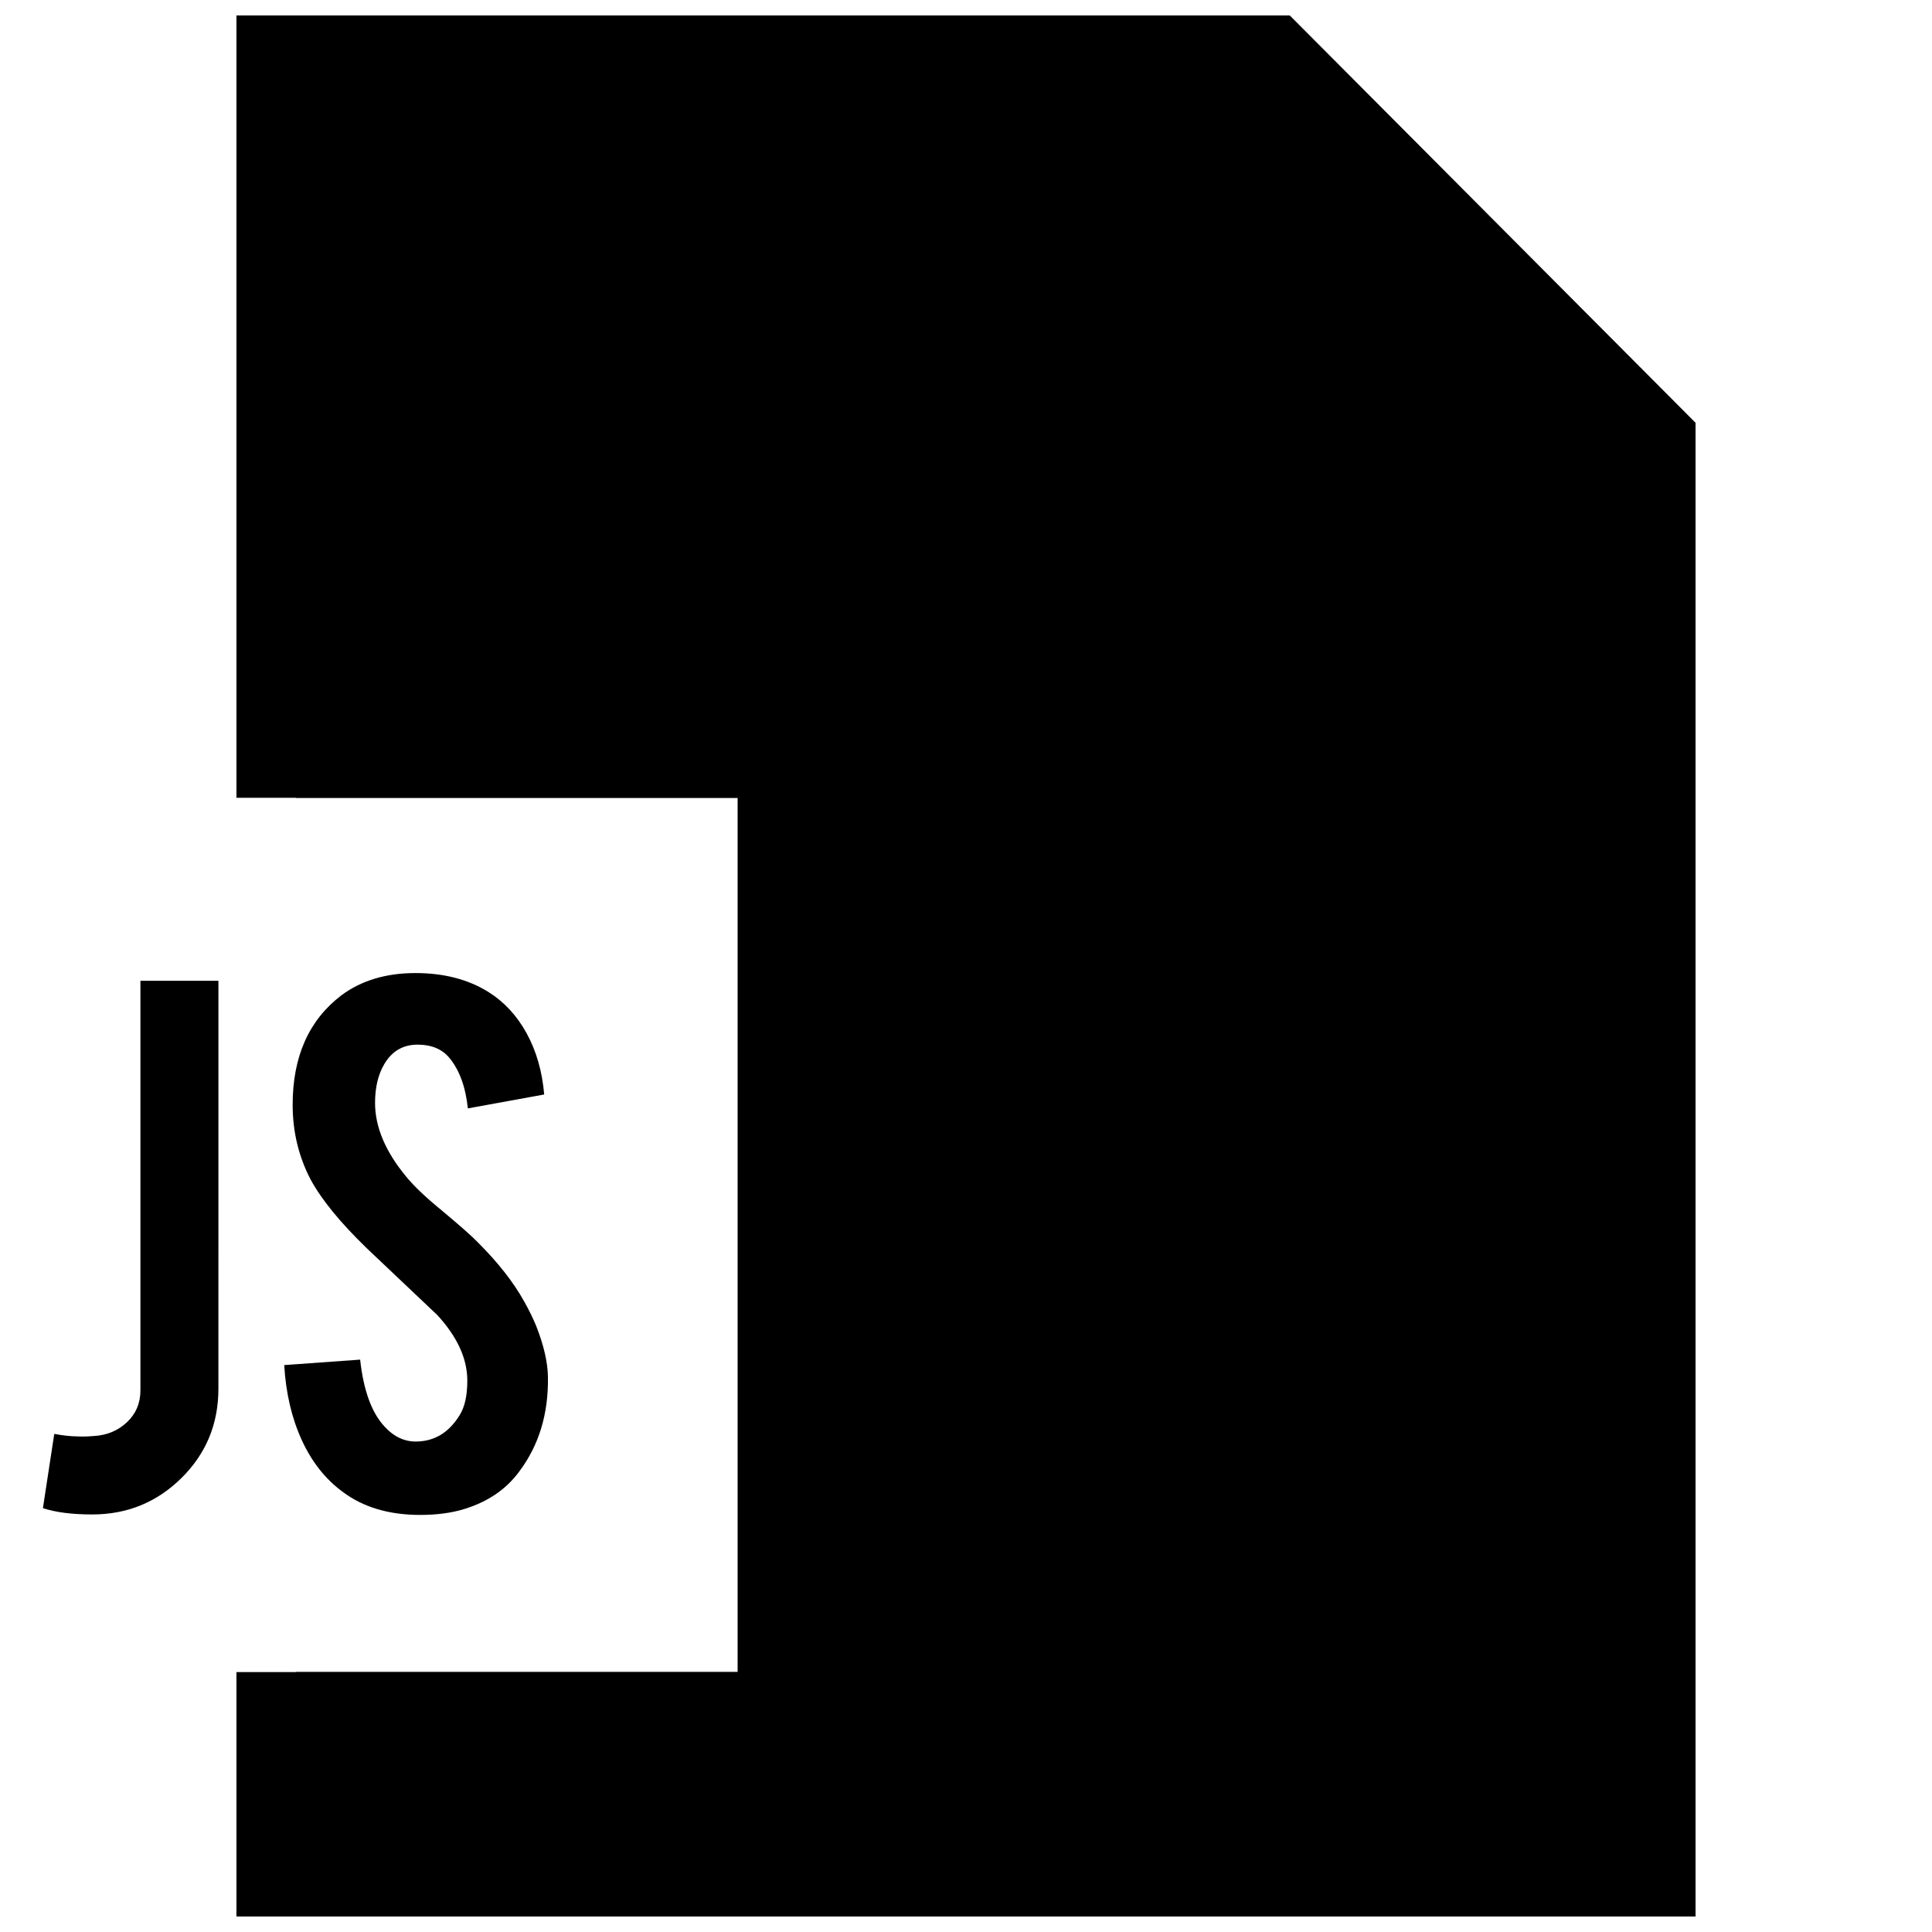 <?xml version="1.0" encoding="UTF-8"?>
<!-- Uploaded to: SVG Repo, www.svgrepo.com, Generator: SVG Repo Mixer Tools -->
<svg width="800px" height="800px" version="1.1" viewBox="144 144 512 512" xmlns="http://www.w3.org/2000/svg">
 <defs>
  <clipPath id="a">
   <path d="m206 148.09h388v503.81h-388z"/>
  </clipPath>
 </defs>
 <path d="m201.88 512.03c0 9.32-3.258 17.191-9.777 23.648-6.519 6.438-14.406 9.668-23.648 9.668-5.367 0-9.73-0.566-13.082-1.668l3.008-19.68c2.379 0.441 4.441 0.66 6.156 0.66 1.039 0.078 2.535 0.047 4.473-0.109 3.434-0.219 6.312-1.449 8.676-3.684 2.348-2.234 3.527-5.023 3.527-8.375v-108.57h20.672z"/>
 <path d="m289.21 508.9c0.156 9.762-2.379 18.105-7.59 25.047-3.434 4.691-8.266 8.016-14.547 9.949-3.352 1.039-7.258 1.574-11.73 1.574-8.266 0-15.145-2.047-20.578-6.156-4.551-3.352-8.156-7.918-10.801-13.699-2.644-5.777-4.203-12.391-4.644-19.852l20.121-1.449c0.898 8.172 3.055 14.09 6.488 17.758 2.535 2.769 5.449 4.078 8.723 3.938 4.629-0.156 8.312-2.426 11.066-6.832 1.418-2.172 2.125-5.258 2.125-9.305 0-5.809-2.644-11.586-7.934-17.352-4.188-3.953-10.438-9.887-18.781-17.789-7.008-6.801-11.965-12.863-14.863-18.246-3.133-6.047-4.707-12.609-4.707-19.695 0-12.77 4.281-22.418 12.863-28.984 5.289-3.953 11.855-5.934 19.68-5.934 7.527 0 13.98 1.668 19.348 5.023 4.172 2.613 7.543 6.25 10.125 10.957 2.566 4.691 4.125 10.109 4.644 16.199l-20.23 3.684c-0.598-5.731-2.25-10.203-4.914-13.414-1.953-2.312-4.738-3.481-8.391-3.481-3.871 0-6.816 1.715-8.832 5.148-1.637 2.754-2.457 6.188-2.457 10.281 0 6.406 2.754 12.926 8.266 19.57 2.078 2.535 5.211 5.512 9.398 8.926 4.914 4.109 8.172 6.977 9.715 8.613 5.227 5.227 9.258 10.359 12.09 15.43 1.34 2.379 2.41 4.582 3.242 6.598 1.988 5.07 3.043 9.543 3.106 13.492z"/>
 <g clip-path="url(#a)">
  <path d="m485.8 148.09h-279.14v207.33h15.746v0.062h117.07v231.58h-117.07v0.062h-15.746v64.77h386.68v-395.85z"/>
 </g>
</svg>